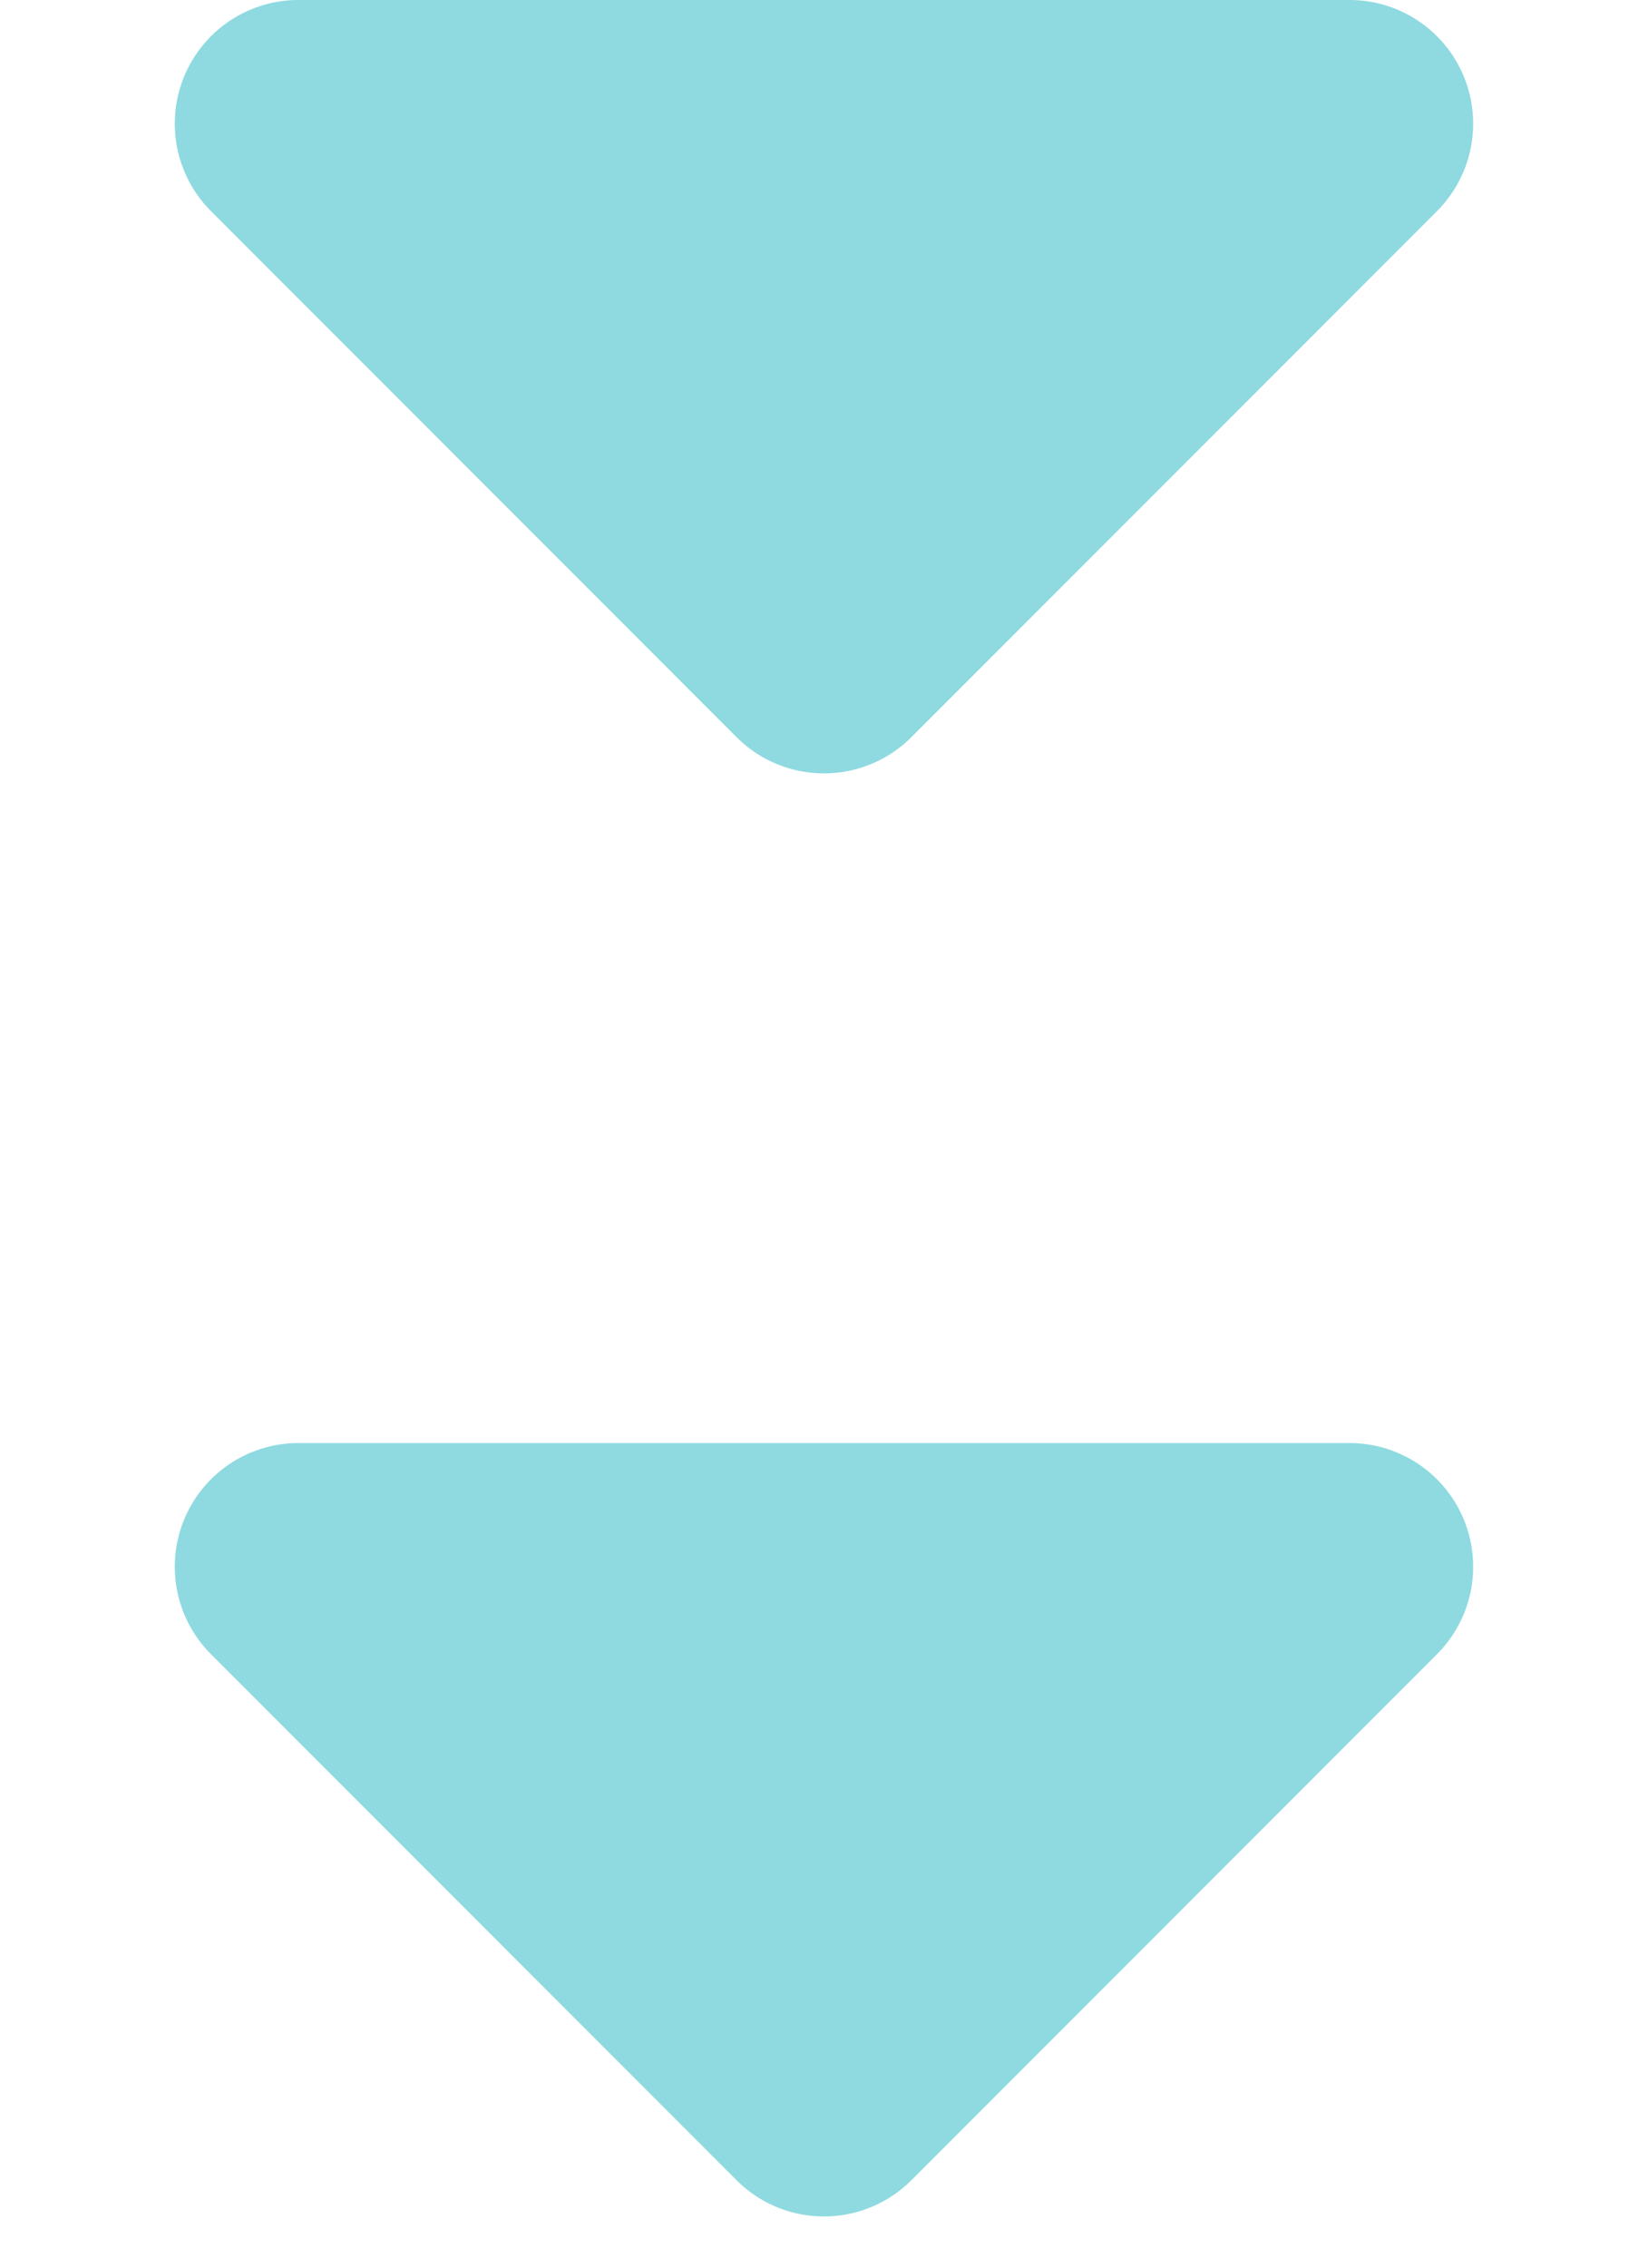 <svg xmlns="http://www.w3.org/2000/svg" width="40" height="55" viewBox="0 0 40 55">
  <g id="_" data-name="↓" transform="translate(-805 -5884)">
    <path id="多角形_27" data-name="多角形 27" d="M17.879,2.121a3,3,0,0,1,4.243,0L34.879,14.879A3,3,0,0,1,32.757,20H7.243a3,3,0,0,1-2.121-5.121Z" transform="translate(845 5904) rotate(180)" fill="#8edae0"/>
    <path id="多角形_28" data-name="多角形 28" d="M17.879,2.121a3,3,0,0,1,4.243,0L34.879,14.879A3,3,0,0,1,32.757,20H7.243a3,3,0,0,1-2.121-5.121Z" transform="translate(845 5939) rotate(180)" fill="#8edae0"/>
  </g>
</svg>
